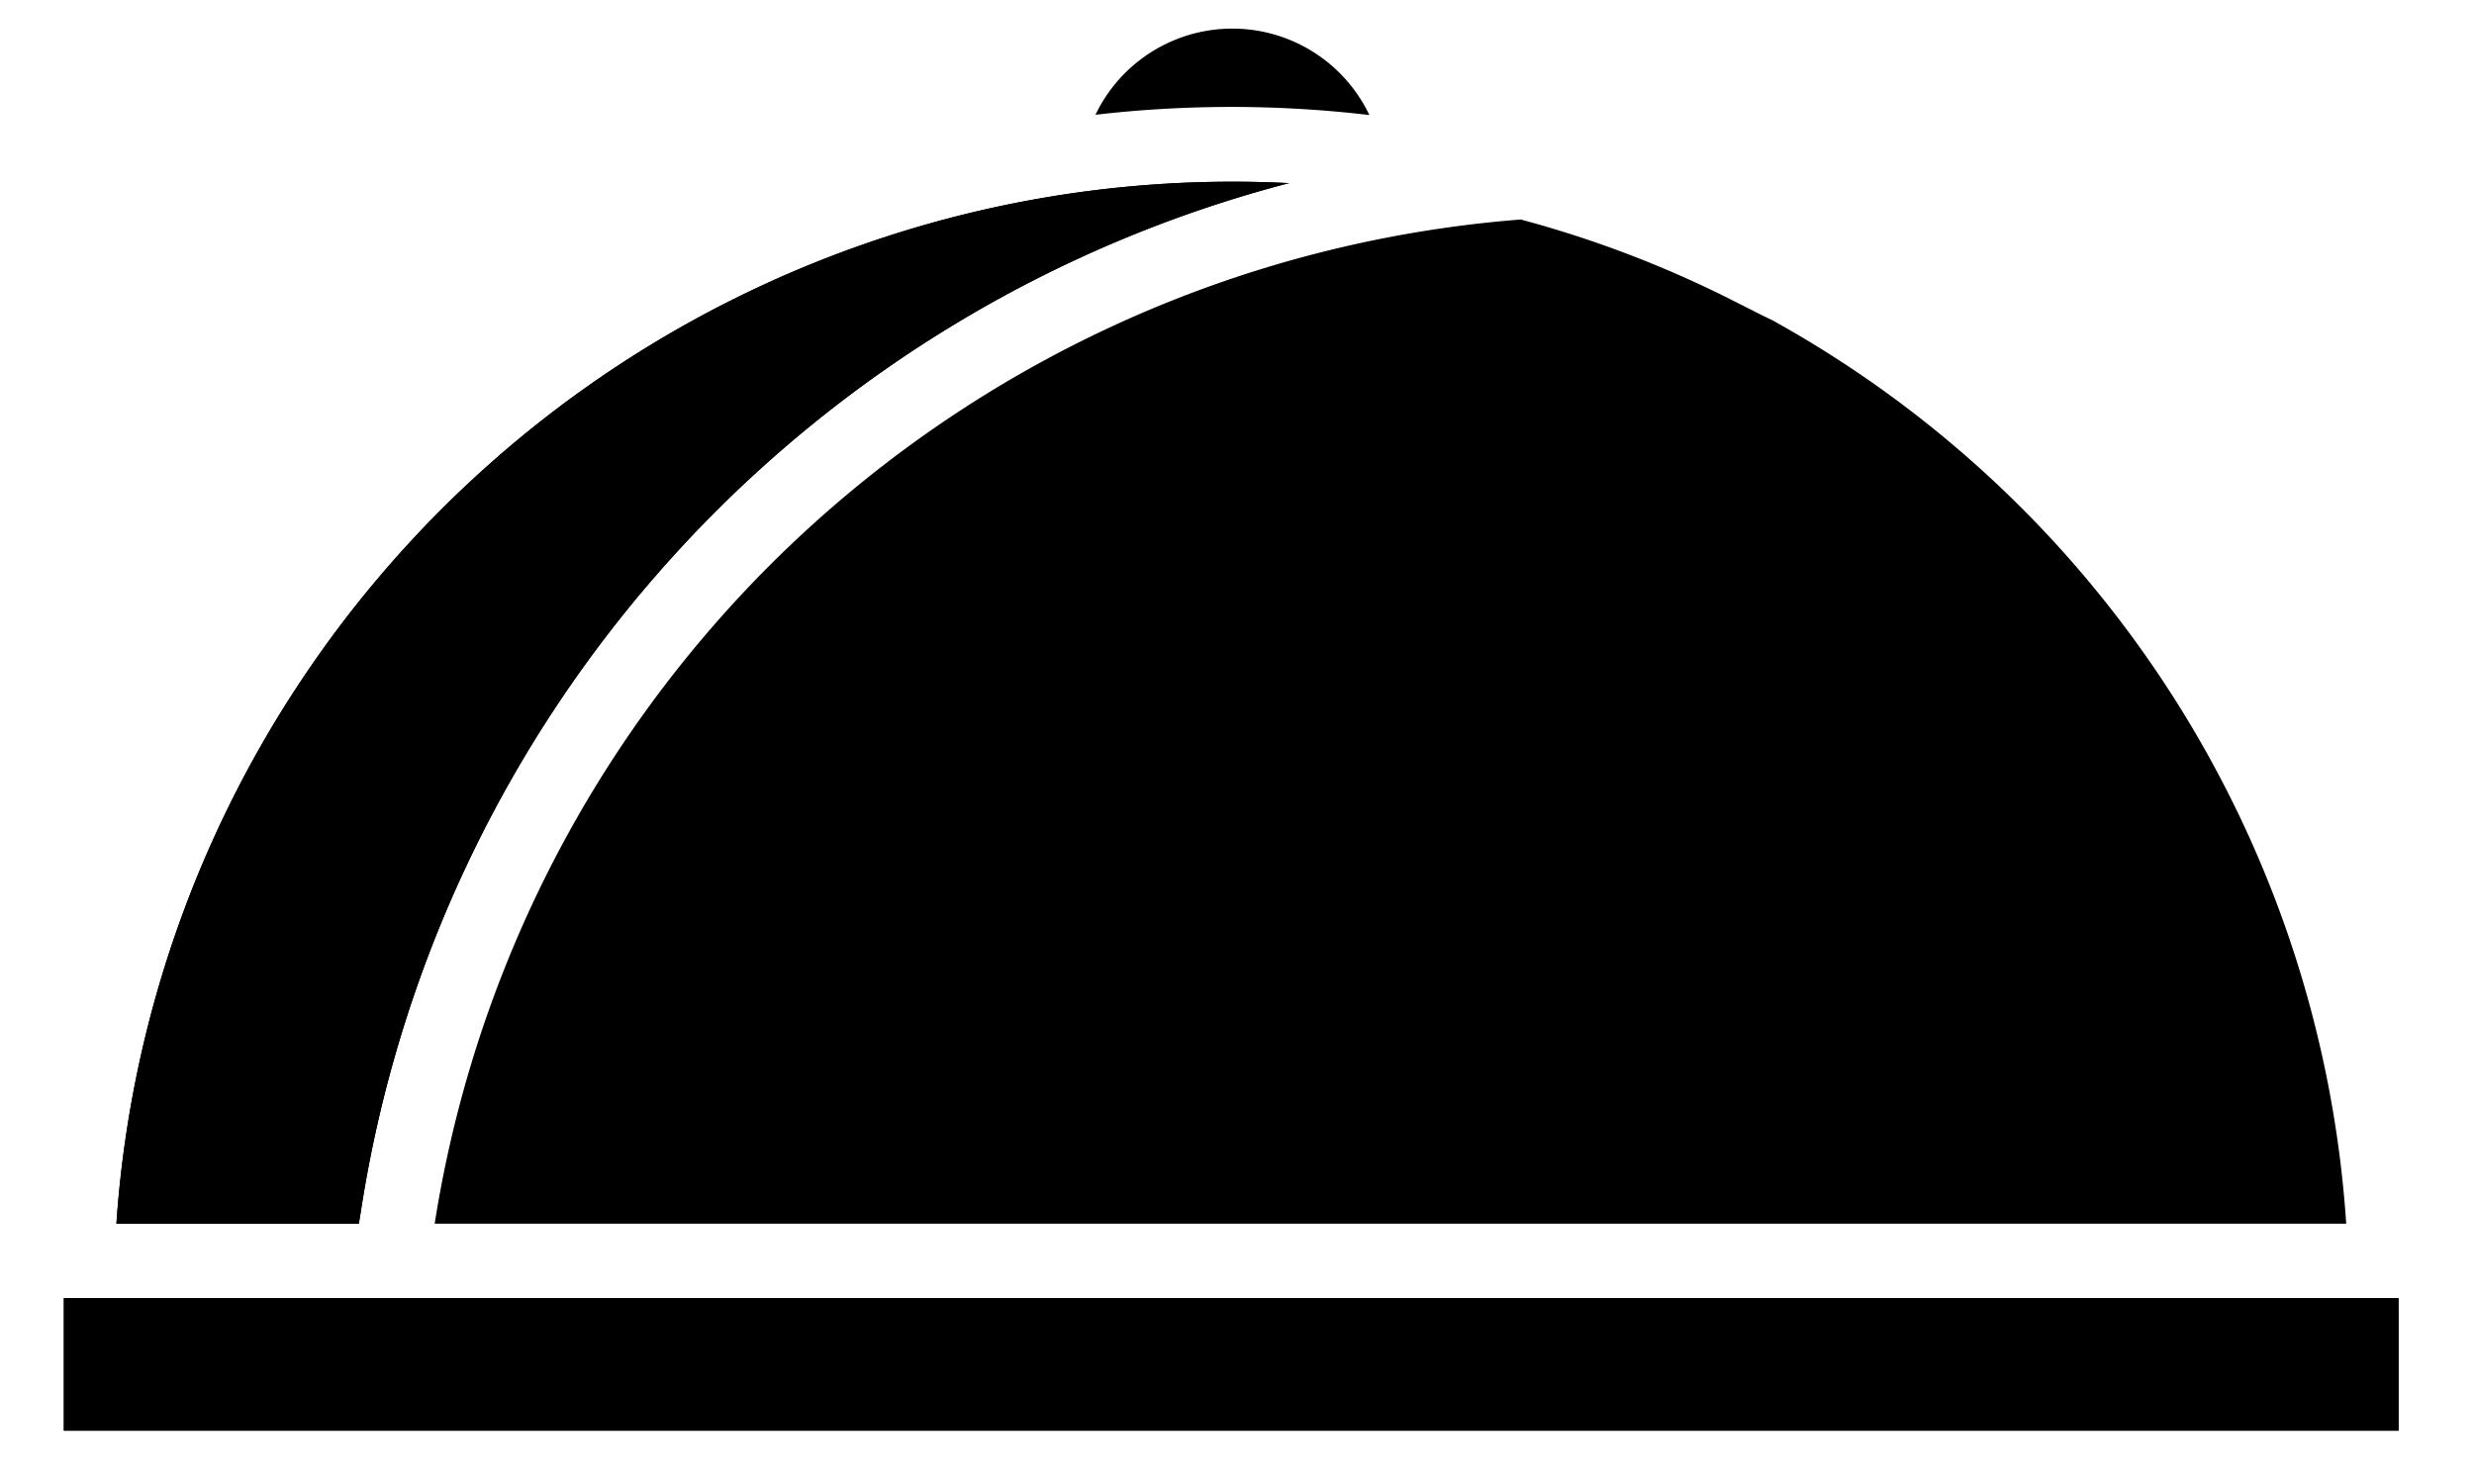 <svg xmlns="http://www.w3.org/2000/svg" viewBox="0 0 20 12">
  <path d="M19.391 10.497H.516v1.072H19.39v-1.072Z" />
  <path d="M19.391 10.497H.516v1.072H19.39v-1.072ZM10.423 1.48a10.196 10.196 0 0 0-7.507 8.323l-.015.092H.941a9.044 9.044 0 0 1 9.482-8.414Z" />
  <path d="M10.423 1.48a10.196 10.196 0 0 0-7.507 8.323l-.015.092H.941a9.044 9.044 0 0 1 9.482-8.414Z" />
  <path d="M18.967 9.895H3.514a9.647 9.647 0 0 1 8.78-8.12c.598.16 1.178.382 1.73.663.1.05.199.102.301.15a9.036 9.036 0 0 1 4.642 7.307ZM11.069.93A9.56 9.56 0 0 0 8.856.928a1.227 1.227 0 0 1 2.213 0V.93Z" />
</svg>
